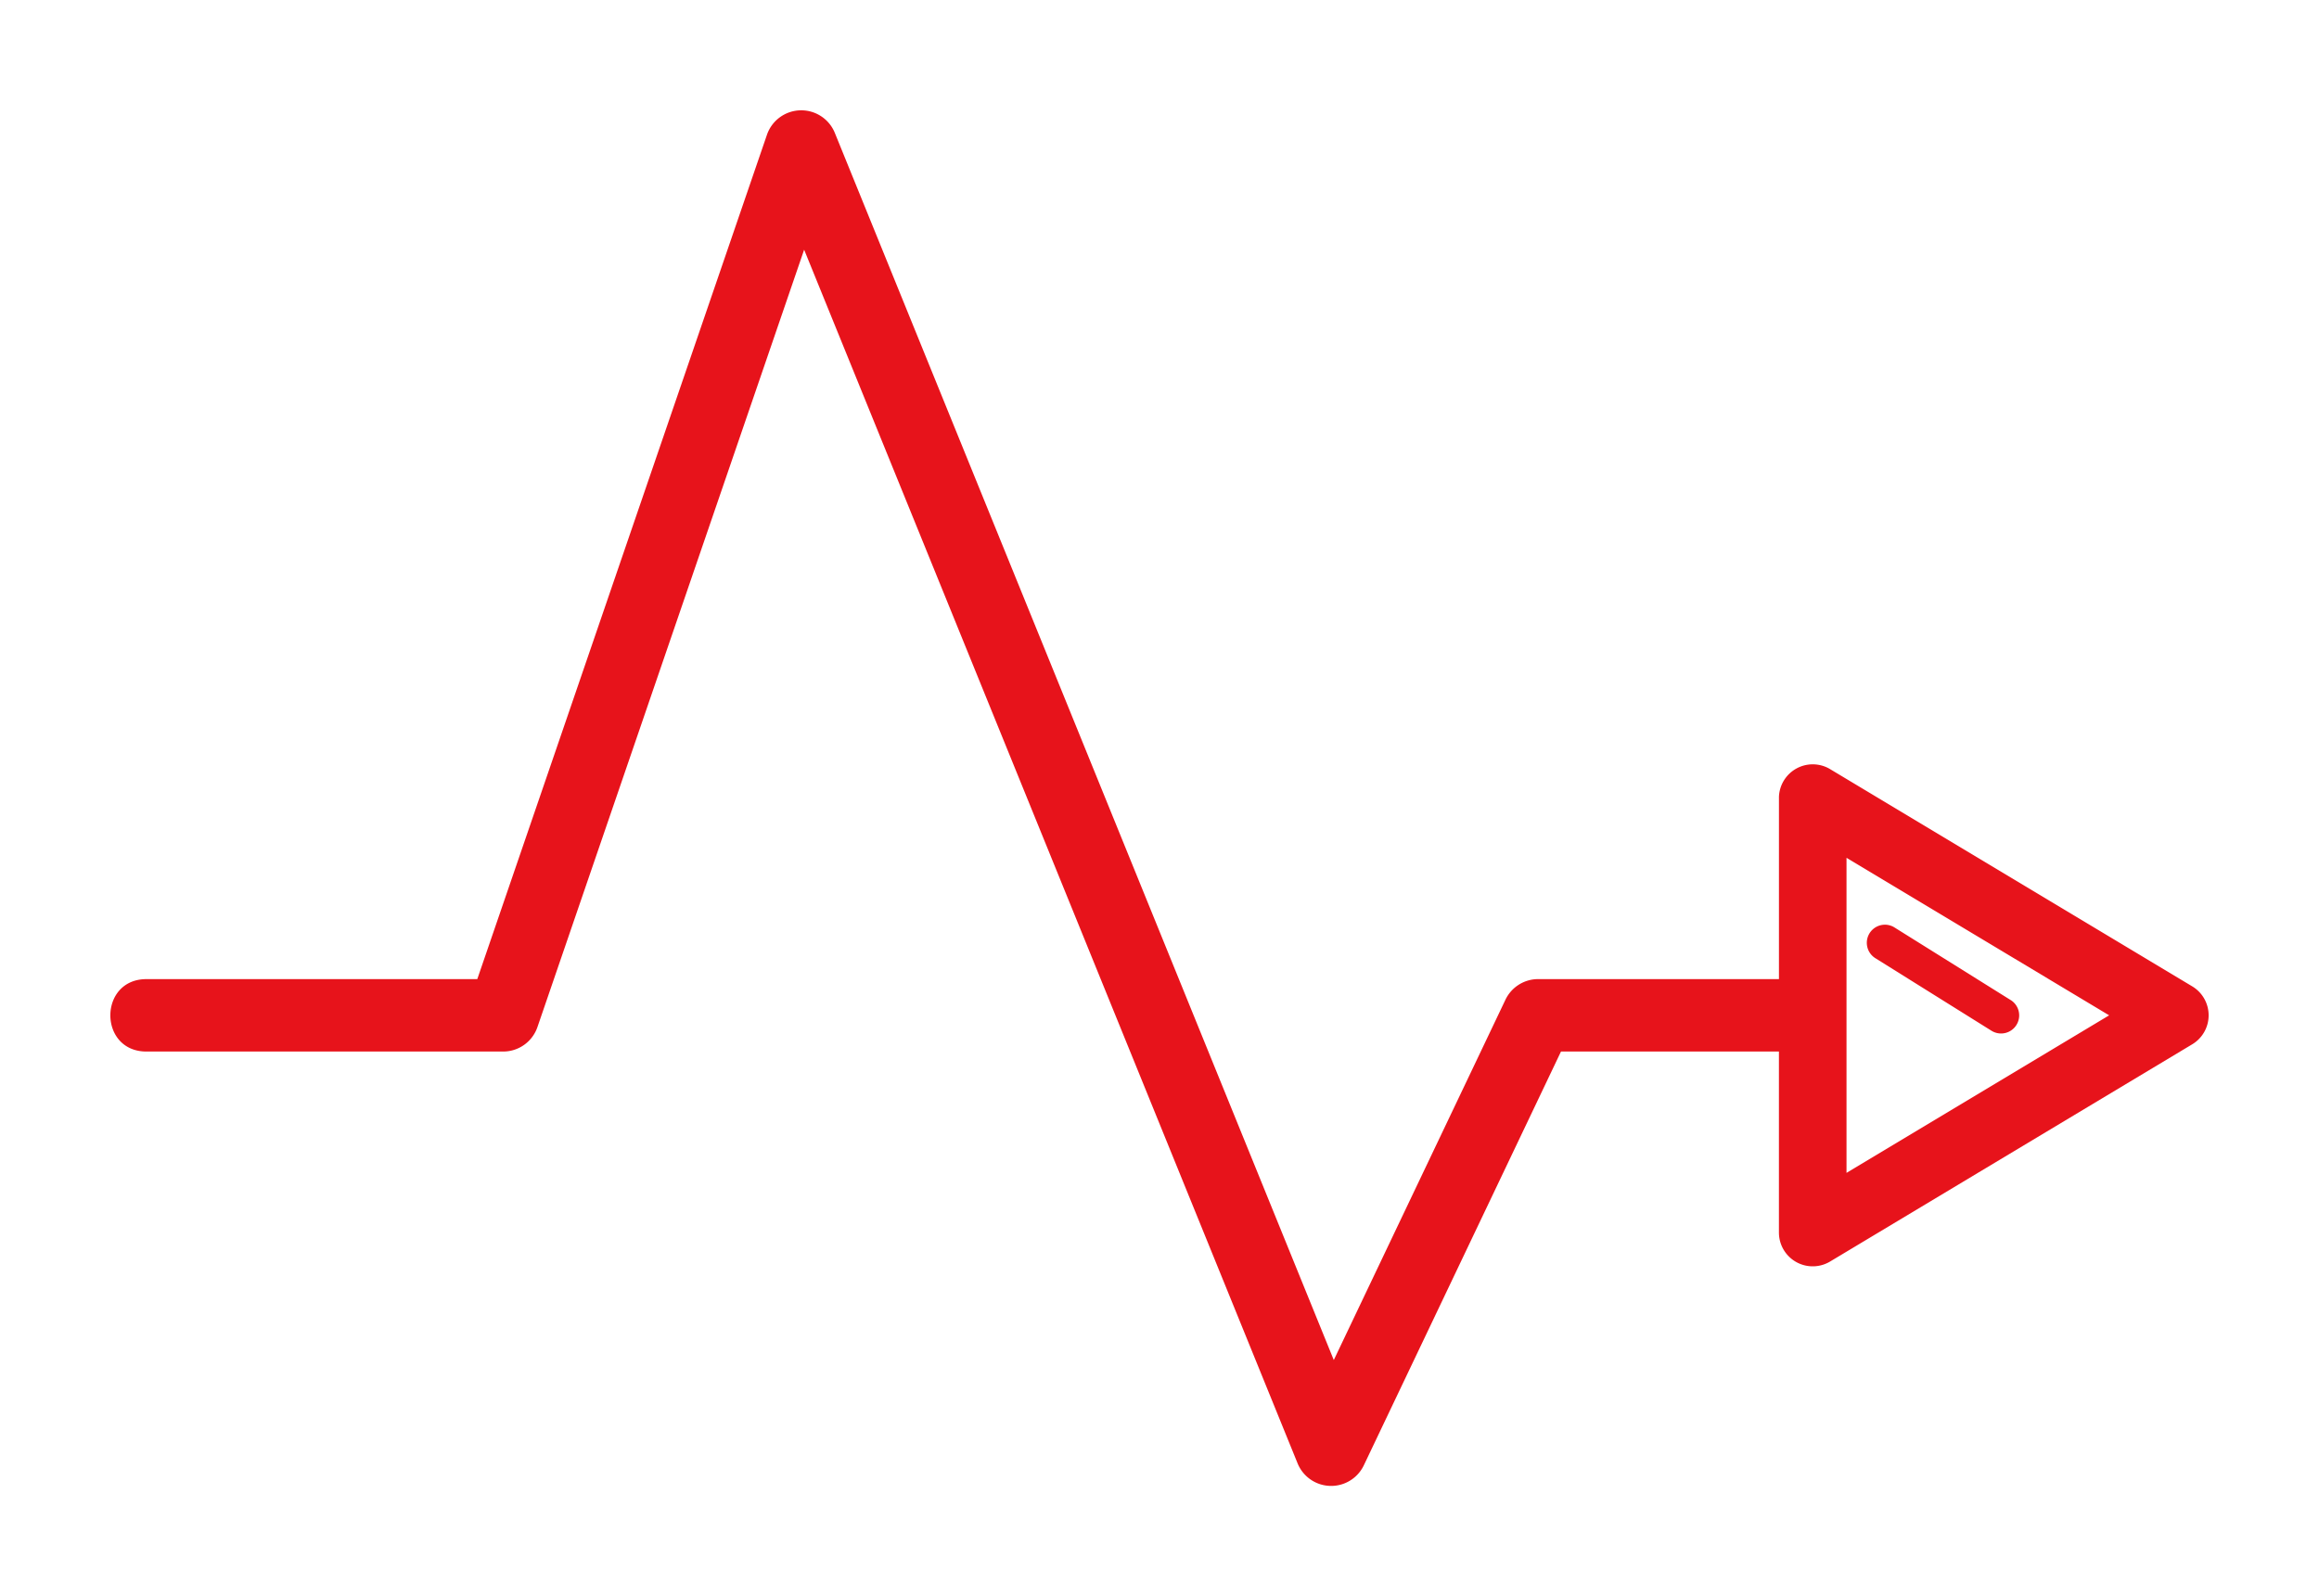 <svg xmlns="http://www.w3.org/2000/svg" xmlns:xlink="http://www.w3.org/1999/xlink" width="189.136" height="130.224" viewBox="0 0 189.136 130.224">
  <defs>
    <filter id="path27088" x="0" y="0" width="189.136" height="130.224" filterUnits="userSpaceOnUse">
      <feOffset dy="3" input="SourceAlpha"/>
      <feGaussianBlur stdDeviation="3" result="blur"/>
      <feFlood flood-opacity="0.161"/>
      <feComposite operator="in" in2="blur"/>
      <feComposite in="SourceGraphic"/>
    </filter>
  </defs>
  <g id="dynamic-arrow" transform="translate(9 -43.87)">
    <g transform="matrix(1, 0, 0, 1, -9, 43.87)" filter="url(#path27088)">
      <path id="path27088-2" data-name="path27088" d="M56.3,49.87a2.953,2.953,0,0,0-2.747,1.993L29.927,120.747H3C-1,120.691-1,126.711,3,126.654h29.04a2.954,2.954,0,0,0,2.793-1.995L56.585,61.241l40.247,99.011a2.953,2.953,0,0,0,5.4.158l16.081-33.756h17.775v14.766a2.757,2.757,0,0,0,4.175,2.364l29.533-17.72a2.757,2.757,0,0,0,0-4.728l-29.533-17.72a2.758,2.758,0,0,0-4.173,2.253c0,.037,0,.074,0,.11v14.766H116.449a2.954,2.954,0,0,0-2.666,1.683l-14,29.393L59.087,51.71A2.954,2.954,0,0,0,56.3,49.87Zm85.3,60.98L163.02,123.7,141.6,136.553Zm3.092,5.458a1.477,1.477,0,0,0-.725,2.739l9.451,5.907a1.477,1.477,0,0,0,1.631-2.462c-.022-.014-.044-.028-.066-.041l-9.451-5.907A1.471,1.471,0,0,0,144.694,116.307Z" transform="translate(9 -43.87)" fill="#e7131b"/>
    </g>
  </g>
</svg>
